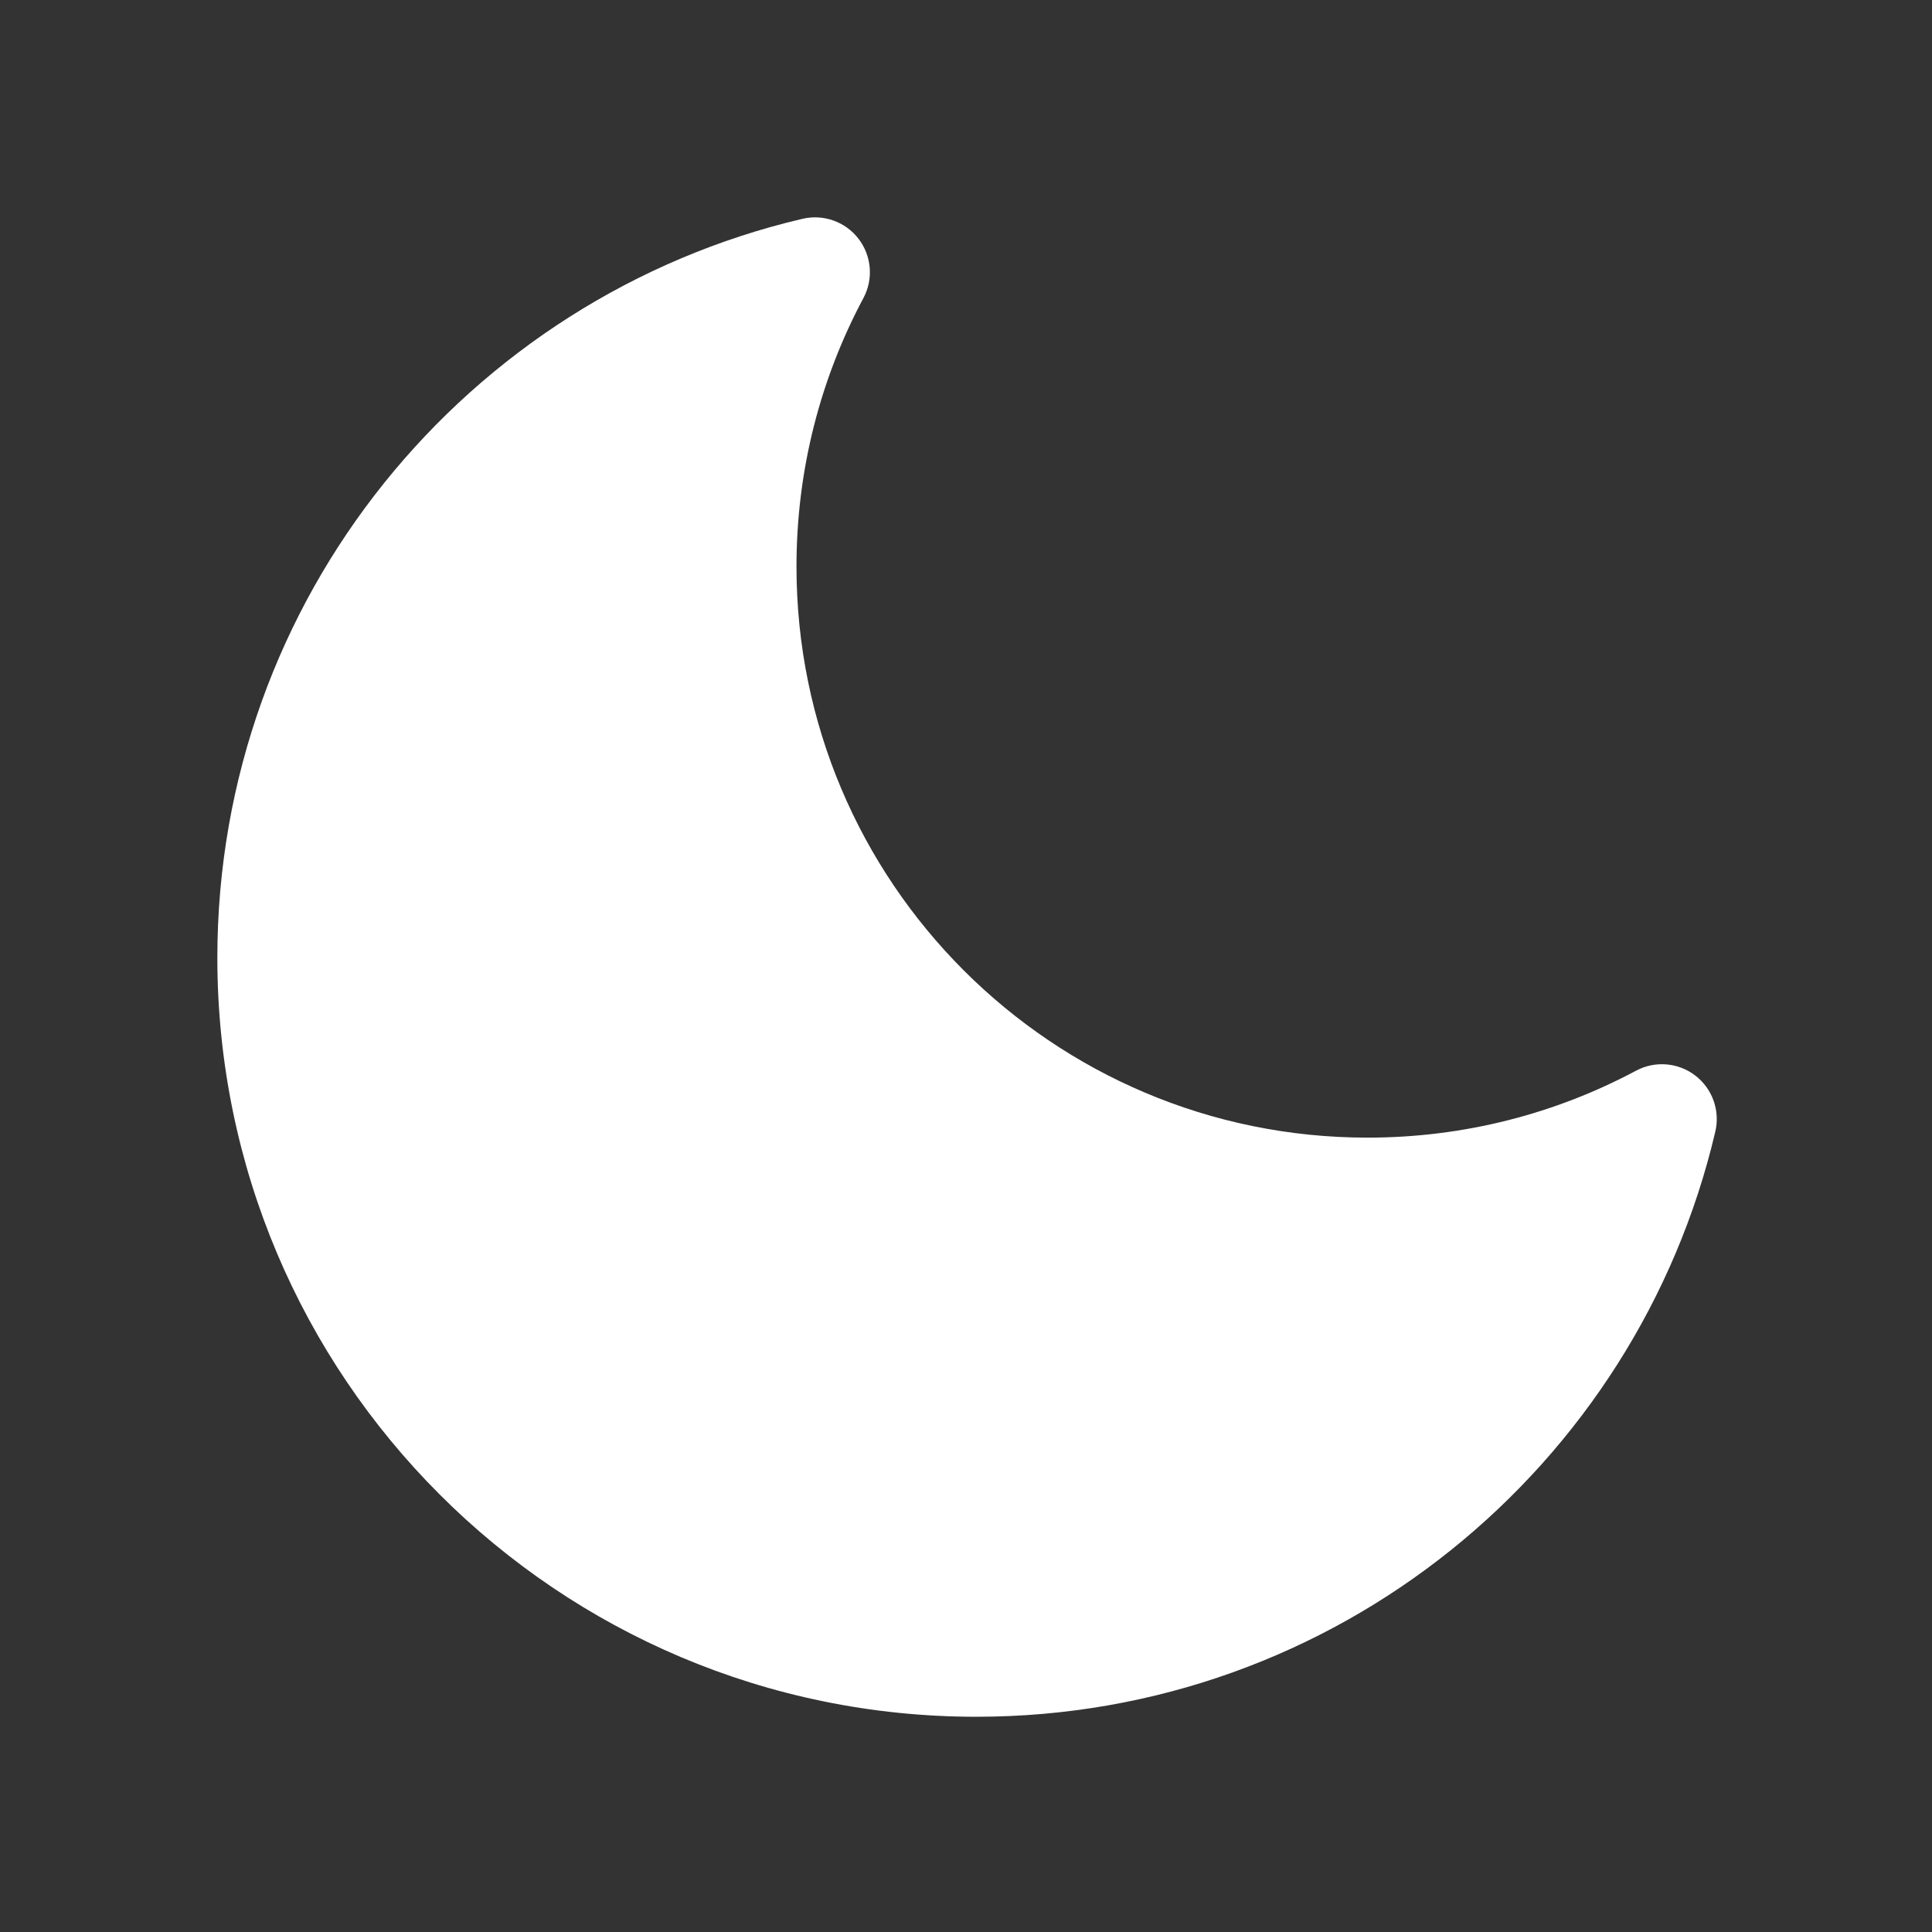 <svg width="320" height="320" viewBox="0 0 320 320" fill="none" xmlns="http://www.w3.org/2000/svg">
<rect x="0" y="0" width="320" height="320" fill="#333333" stroke="none"/>
<path fill-rule="evenodd" clip-rule="evenodd" d="M142.2 39.549C144.375 42.379 144.692 46.218 143.011 49.366C135.937 62.615 131.923 77.748 131.923 93.846C131.923 146.082 174.268 188.428 226.504 188.428C242.602 188.428 257.735 184.413 270.984 177.339C274.131 175.658 277.971 175.975 280.8 178.15C283.63 180.324 284.924 183.953 284.11 187.427C271.092 242.977 221.243 284.35 161.712 284.35C92.283 284.35 36 228.067 36 158.638C36 99.106 77.372 49.259 132.923 36.24C136.398 35.426 140.026 36.72 142.2 39.549Z" fill="white"/>
</svg>
